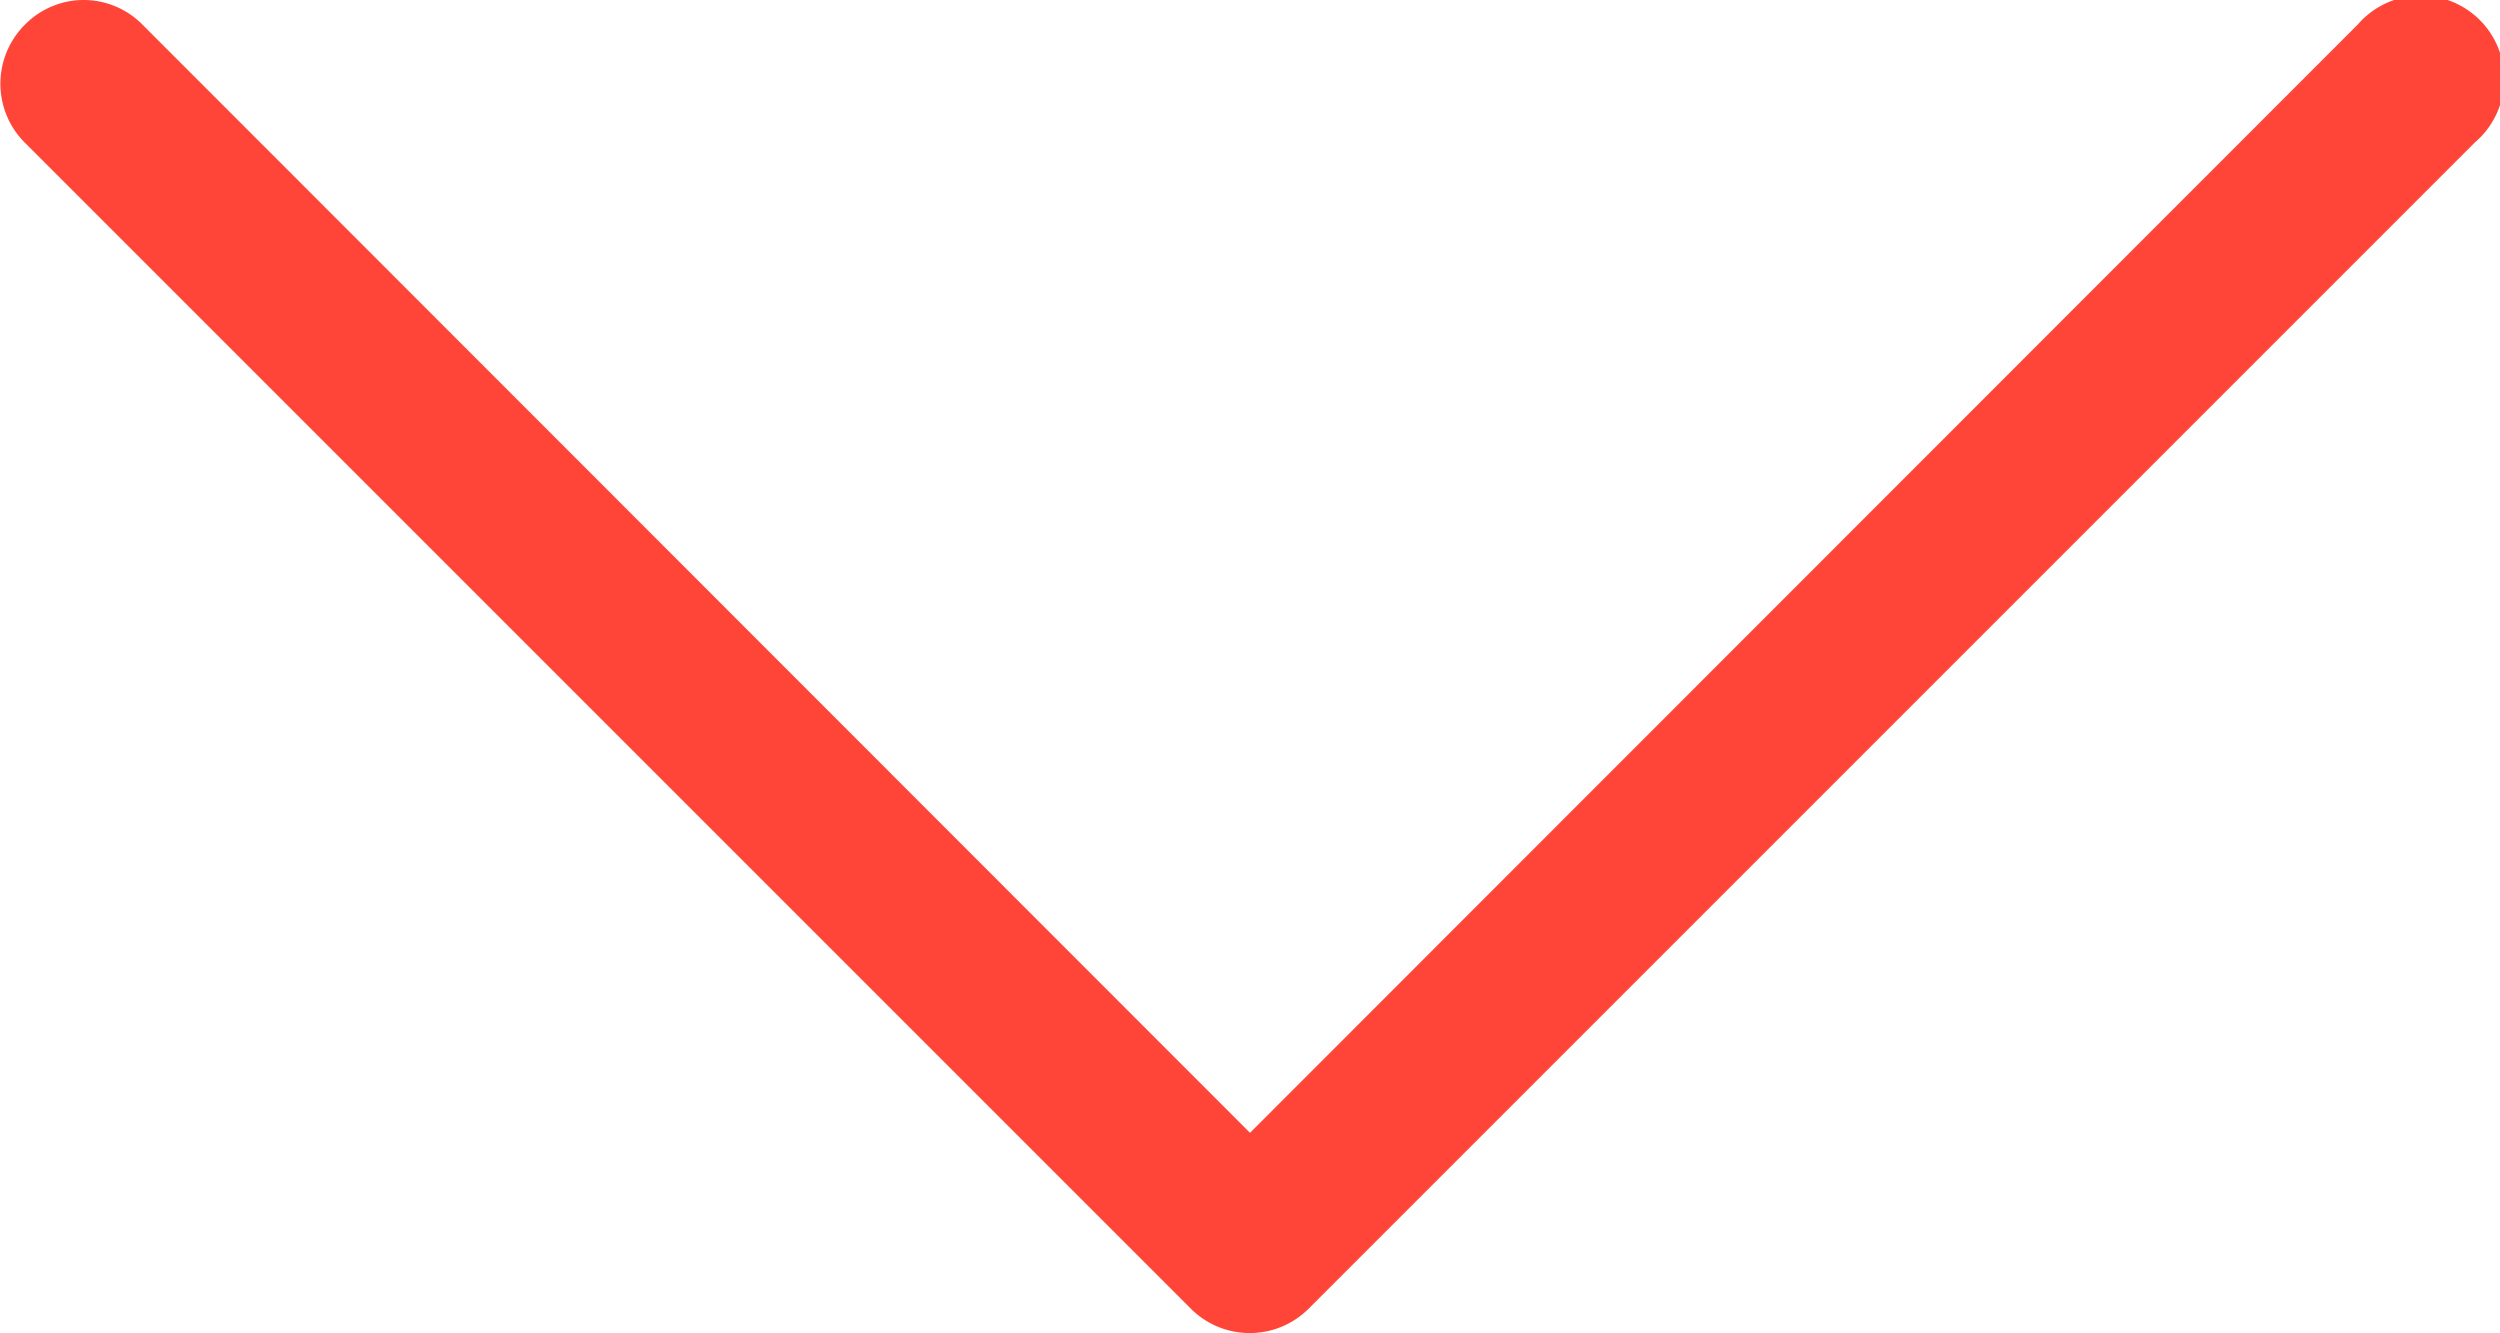 <svg xmlns="http://www.w3.org/2000/svg" viewBox="0 0 192 102.4"><defs><style>.cls-1{fill:#ff4438;}</style></defs><g id="Layer_2" data-name="Layer 2"><g id="Layer_1-2" data-name="Layer 1"><path class="cls-1" d="M6.4,0a6.35,6.35,0,0,1,4.53,1.88L96,87,181.08,1.88a6.4,6.4,0,1,1,9,9.05l-89.6,89.6a6.4,6.4,0,0,1-9,0L1.88,10.93a6.4,6.4,0,0,1,0-9A6.33,6.33,0,0,1,6.4,0Z"/></g></g></svg>